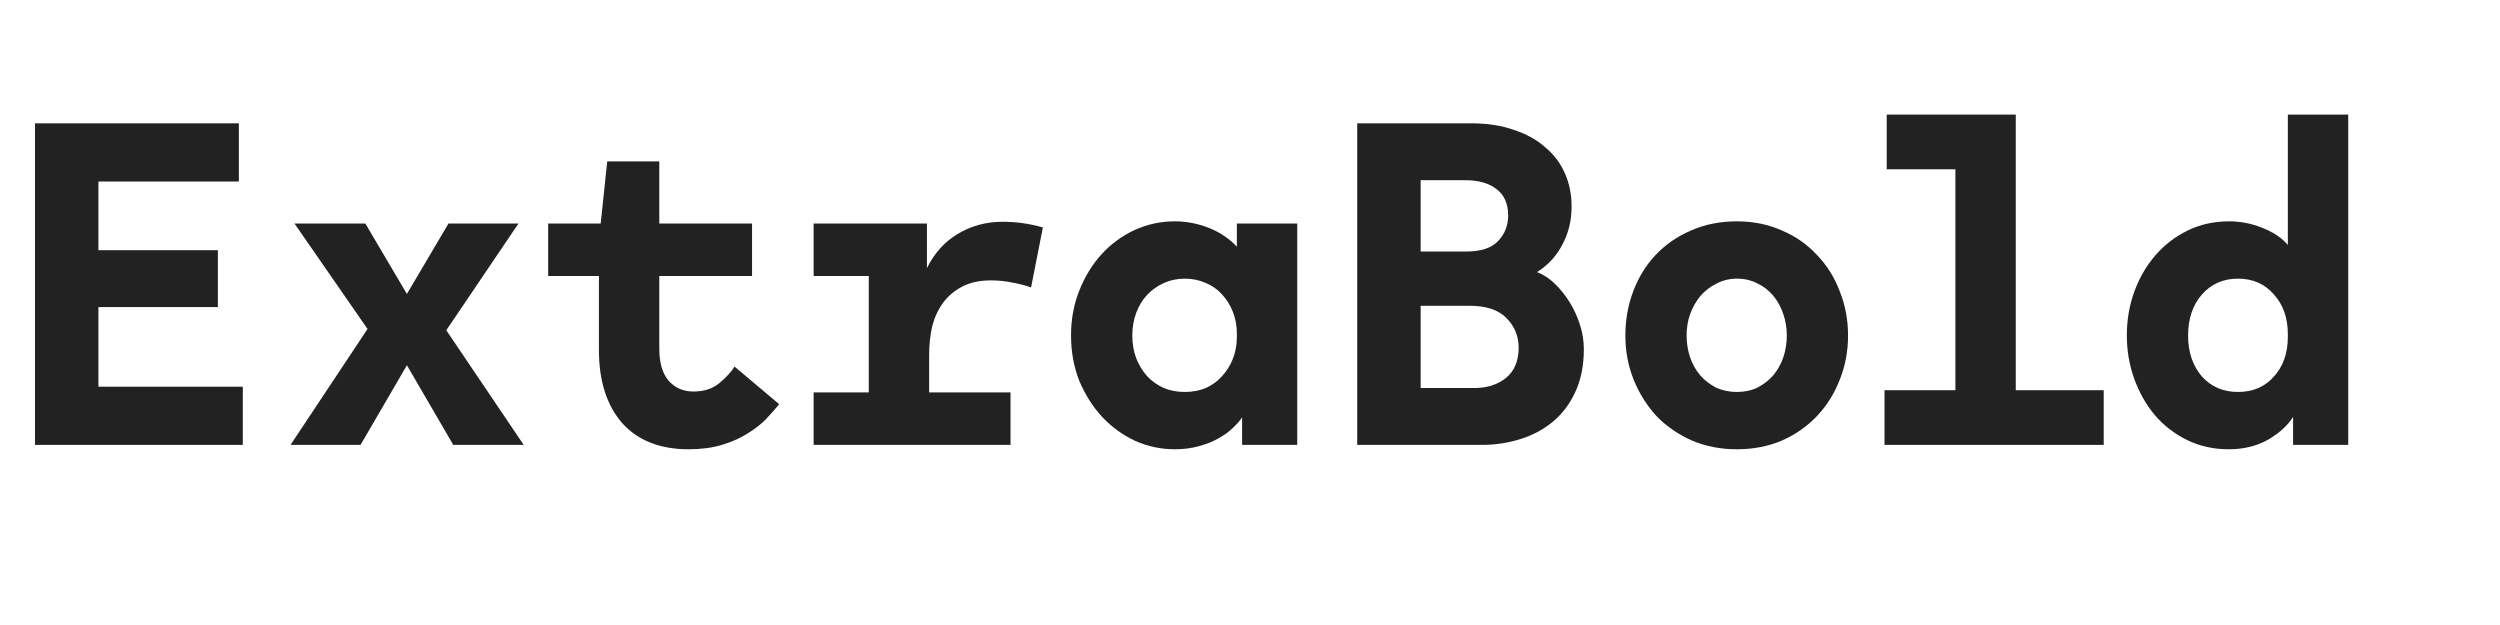 <svg width="240" height="60" viewBox="0 0 240 60" fill="none" xmlns="http://www.w3.org/2000/svg">
<path d="M213.962 43.13C212.506 43.13 211.176 42.836 209.972 42.248C208.768 41.66 207.732 40.862 206.864 39.854C206.024 38.846 205.366 37.684 204.89 36.368C204.414 35.052 204.176 33.666 204.176 32.21C204.176 30.726 204.414 29.326 204.89 28.01C205.366 26.694 206.038 25.532 206.906 24.524C207.774 23.516 208.81 22.718 210.014 22.13C211.218 21.542 212.548 21.248 214.004 21.248C215.096 21.248 216.16 21.458 217.196 21.878C218.26 22.298 219.072 22.844 219.632 23.516V11H225.428V42.71H220.136V40.022C219.632 40.834 218.834 41.562 217.742 42.206C216.65 42.822 215.39 43.13 213.962 43.13ZM214.844 26.75C213.416 26.75 212.254 27.268 211.358 28.304C210.49 29.312 210.056 30.614 210.056 32.21C210.056 33.778 210.49 35.08 211.358 36.116C212.254 37.124 213.416 37.628 214.844 37.628C216.272 37.628 217.42 37.138 218.288 36.158C219.184 35.178 219.632 33.904 219.632 32.336V32.084C219.632 30.516 219.184 29.242 218.288 28.262C217.42 27.254 216.272 26.75 214.844 26.75Z" fill="#222222"/>
<path d="M180.914 37.46H187.718V16.25H181.124V11H193.514V37.46H201.956V42.71H180.914V37.46Z" fill="#222222"/>
<path d="M156.035 32.21C156.035 30.698 156.287 29.284 156.791 27.968C157.295 26.624 158.009 25.462 158.933 24.482C159.885 23.474 161.019 22.69 162.335 22.13C163.651 21.542 165.121 21.248 166.745 21.248C168.313 21.248 169.755 21.542 171.071 22.13C172.387 22.69 173.507 23.474 174.431 24.482C175.383 25.462 176.111 26.624 176.615 27.968C177.147 29.284 177.413 30.698 177.413 32.21C177.413 33.722 177.147 35.136 176.615 36.452C176.111 37.768 175.383 38.93 174.431 39.938C173.507 40.918 172.387 41.702 171.071 42.29C169.755 42.85 168.313 43.13 166.745 43.13C165.177 43.13 163.735 42.85 162.419 42.29C161.103 41.702 159.969 40.918 159.017 39.938C158.093 38.93 157.365 37.768 156.833 36.452C156.301 35.136 156.035 33.722 156.035 32.21ZM161.915 32.21C161.915 32.938 162.027 33.638 162.251 34.31C162.475 34.954 162.797 35.528 163.217 36.032C163.637 36.508 164.141 36.9 164.729 37.208C165.345 37.488 166.017 37.628 166.745 37.628C167.473 37.628 168.131 37.488 168.719 37.208C169.307 36.9 169.811 36.508 170.231 36.032C170.651 35.528 170.973 34.954 171.197 34.31C171.421 33.638 171.533 32.938 171.533 32.21C171.533 31.482 171.421 30.796 171.197 30.152C170.973 29.48 170.651 28.892 170.231 28.388C169.811 27.884 169.307 27.492 168.719 27.212C168.131 26.904 167.473 26.75 166.745 26.75C166.045 26.75 165.401 26.904 164.813 27.212C164.225 27.492 163.707 27.884 163.259 28.388C162.839 28.892 162.503 29.48 162.251 30.152C162.027 30.796 161.915 31.482 161.915 32.21Z" fill="#222222"/>
<path d="M130.293 42.71V11.84H141.255C142.795 11.84 144.153 12.05 145.329 12.47C146.533 12.862 147.541 13.422 148.353 14.15C149.193 14.85 149.823 15.69 150.243 16.67C150.663 17.622 150.873 18.672 150.873 19.82C150.873 21.164 150.579 22.382 149.991 23.474C149.431 24.566 148.619 25.448 147.555 26.12C148.143 26.344 148.703 26.708 149.235 27.212C149.767 27.716 150.243 28.304 150.663 28.976C151.083 29.648 151.419 30.376 151.671 31.16C151.923 31.944 152.049 32.728 152.049 33.512C152.049 35.108 151.769 36.494 151.209 37.67C150.677 38.818 149.949 39.77 149.025 40.526C148.129 41.254 147.093 41.8 145.917 42.164C144.741 42.528 143.523 42.71 142.263 42.71H130.293ZM141.549 37.25C142.753 37.25 143.761 36.928 144.573 36.284C145.385 35.612 145.791 34.646 145.791 33.386C145.791 32.266 145.399 31.314 144.615 30.53C143.859 29.746 142.669 29.354 141.045 29.354H136.383V37.25H141.549ZM140.709 24.146C142.165 24.146 143.201 23.81 143.817 23.138C144.461 22.466 144.783 21.654 144.783 20.702C144.783 19.554 144.405 18.7 143.649 18.14C142.921 17.58 141.927 17.3 140.667 17.3H136.383V24.146H140.709Z" fill="#222222"/>
<path d="M112.774 43.13C111.458 43.13 110.198 42.864 108.994 42.332C107.79 41.772 106.726 41.002 105.802 40.022C104.906 39.042 104.178 37.894 103.618 36.578C103.086 35.234 102.82 33.778 102.82 32.21C102.82 30.642 103.086 29.2 103.618 27.884C104.15 26.54 104.864 25.378 105.76 24.398C106.656 23.418 107.706 22.648 108.91 22.088C110.142 21.528 111.43 21.248 112.774 21.248C113.894 21.248 114.986 21.458 116.05 21.878C117.114 22.298 118.01 22.9 118.738 23.684V21.458H124.534V42.71H119.242V40.064C119.046 40.372 118.752 40.708 118.36 41.072C117.996 41.436 117.534 41.772 116.974 42.08C116.442 42.388 115.812 42.64 115.084 42.836C114.384 43.032 113.614 43.13 112.774 43.13ZM113.74 26.75C113.012 26.75 112.34 26.89 111.724 27.17C111.108 27.45 110.576 27.828 110.128 28.304C109.68 28.78 109.33 29.354 109.078 30.026C108.826 30.698 108.7 31.426 108.7 32.21C108.7 32.994 108.826 33.722 109.078 34.394C109.33 35.038 109.68 35.612 110.128 36.116C110.576 36.592 111.108 36.97 111.724 37.25C112.34 37.502 113.012 37.628 113.74 37.628C114.468 37.628 115.14 37.502 115.756 37.25C116.372 36.97 116.89 36.592 117.31 36.116C117.758 35.64 118.108 35.08 118.36 34.436C118.612 33.792 118.738 33.092 118.738 32.336V32.042C118.738 31.286 118.612 30.586 118.36 29.942C118.108 29.298 117.758 28.738 117.31 28.262C116.89 27.786 116.372 27.422 115.756 27.17C115.14 26.89 114.468 26.75 113.74 26.75Z" fill="#222222"/>
<path d="M97.009 37.67V42.71H78.109V37.67H83.401V26.498H78.109V21.458H88.987V25.742C89.687 24.314 90.667 23.222 91.927 22.466C93.215 21.682 94.657 21.29 96.253 21.29C97.569 21.29 98.857 21.472 100.117 21.836L98.983 27.59C98.423 27.394 97.821 27.24 97.177 27.128C96.561 26.988 95.875 26.918 95.119 26.918C94.055 26.918 93.145 27.114 92.389 27.506C91.633 27.898 91.017 28.416 90.541 29.06C90.065 29.704 89.715 30.46 89.491 31.328C89.295 32.196 89.197 33.12 89.197 34.1V37.67H97.009Z" fill="#222222"/>
<path d="M57.665 21.458L58.295 15.494H63.293V21.458H72.197V26.498H63.293V33.47C63.293 34.814 63.587 35.836 64.175 36.536C64.791 37.236 65.589 37.586 66.569 37.586C67.577 37.586 68.403 37.32 69.047 36.788C69.719 36.228 70.209 35.696 70.517 35.192L74.801 38.804C74.437 39.252 74.003 39.742 73.499 40.274C72.995 40.778 72.393 41.24 71.693 41.66C71.021 42.08 70.223 42.43 69.299 42.71C68.375 42.99 67.311 43.13 66.107 43.13C63.363 43.13 61.235 42.29 59.723 40.61C58.239 38.902 57.497 36.564 57.497 33.596V26.498H52.625V21.458H57.665Z" fill="#222222"/>
<path d="M27.891 42.71L35.283 31.58L28.269 21.458H35.073L39.063 28.22L43.053 21.458H49.773L42.843 31.706L50.277 42.71H43.515L39.063 35.066L34.611 42.71H27.891Z" fill="#222222"/>
<path d="M22.931 11.84V17.426H9.449V24.02H20.915V29.48H9.449V37.124H23.309V42.71H3.359V11.84H22.931Z" fill="#222222"/>
</svg>
